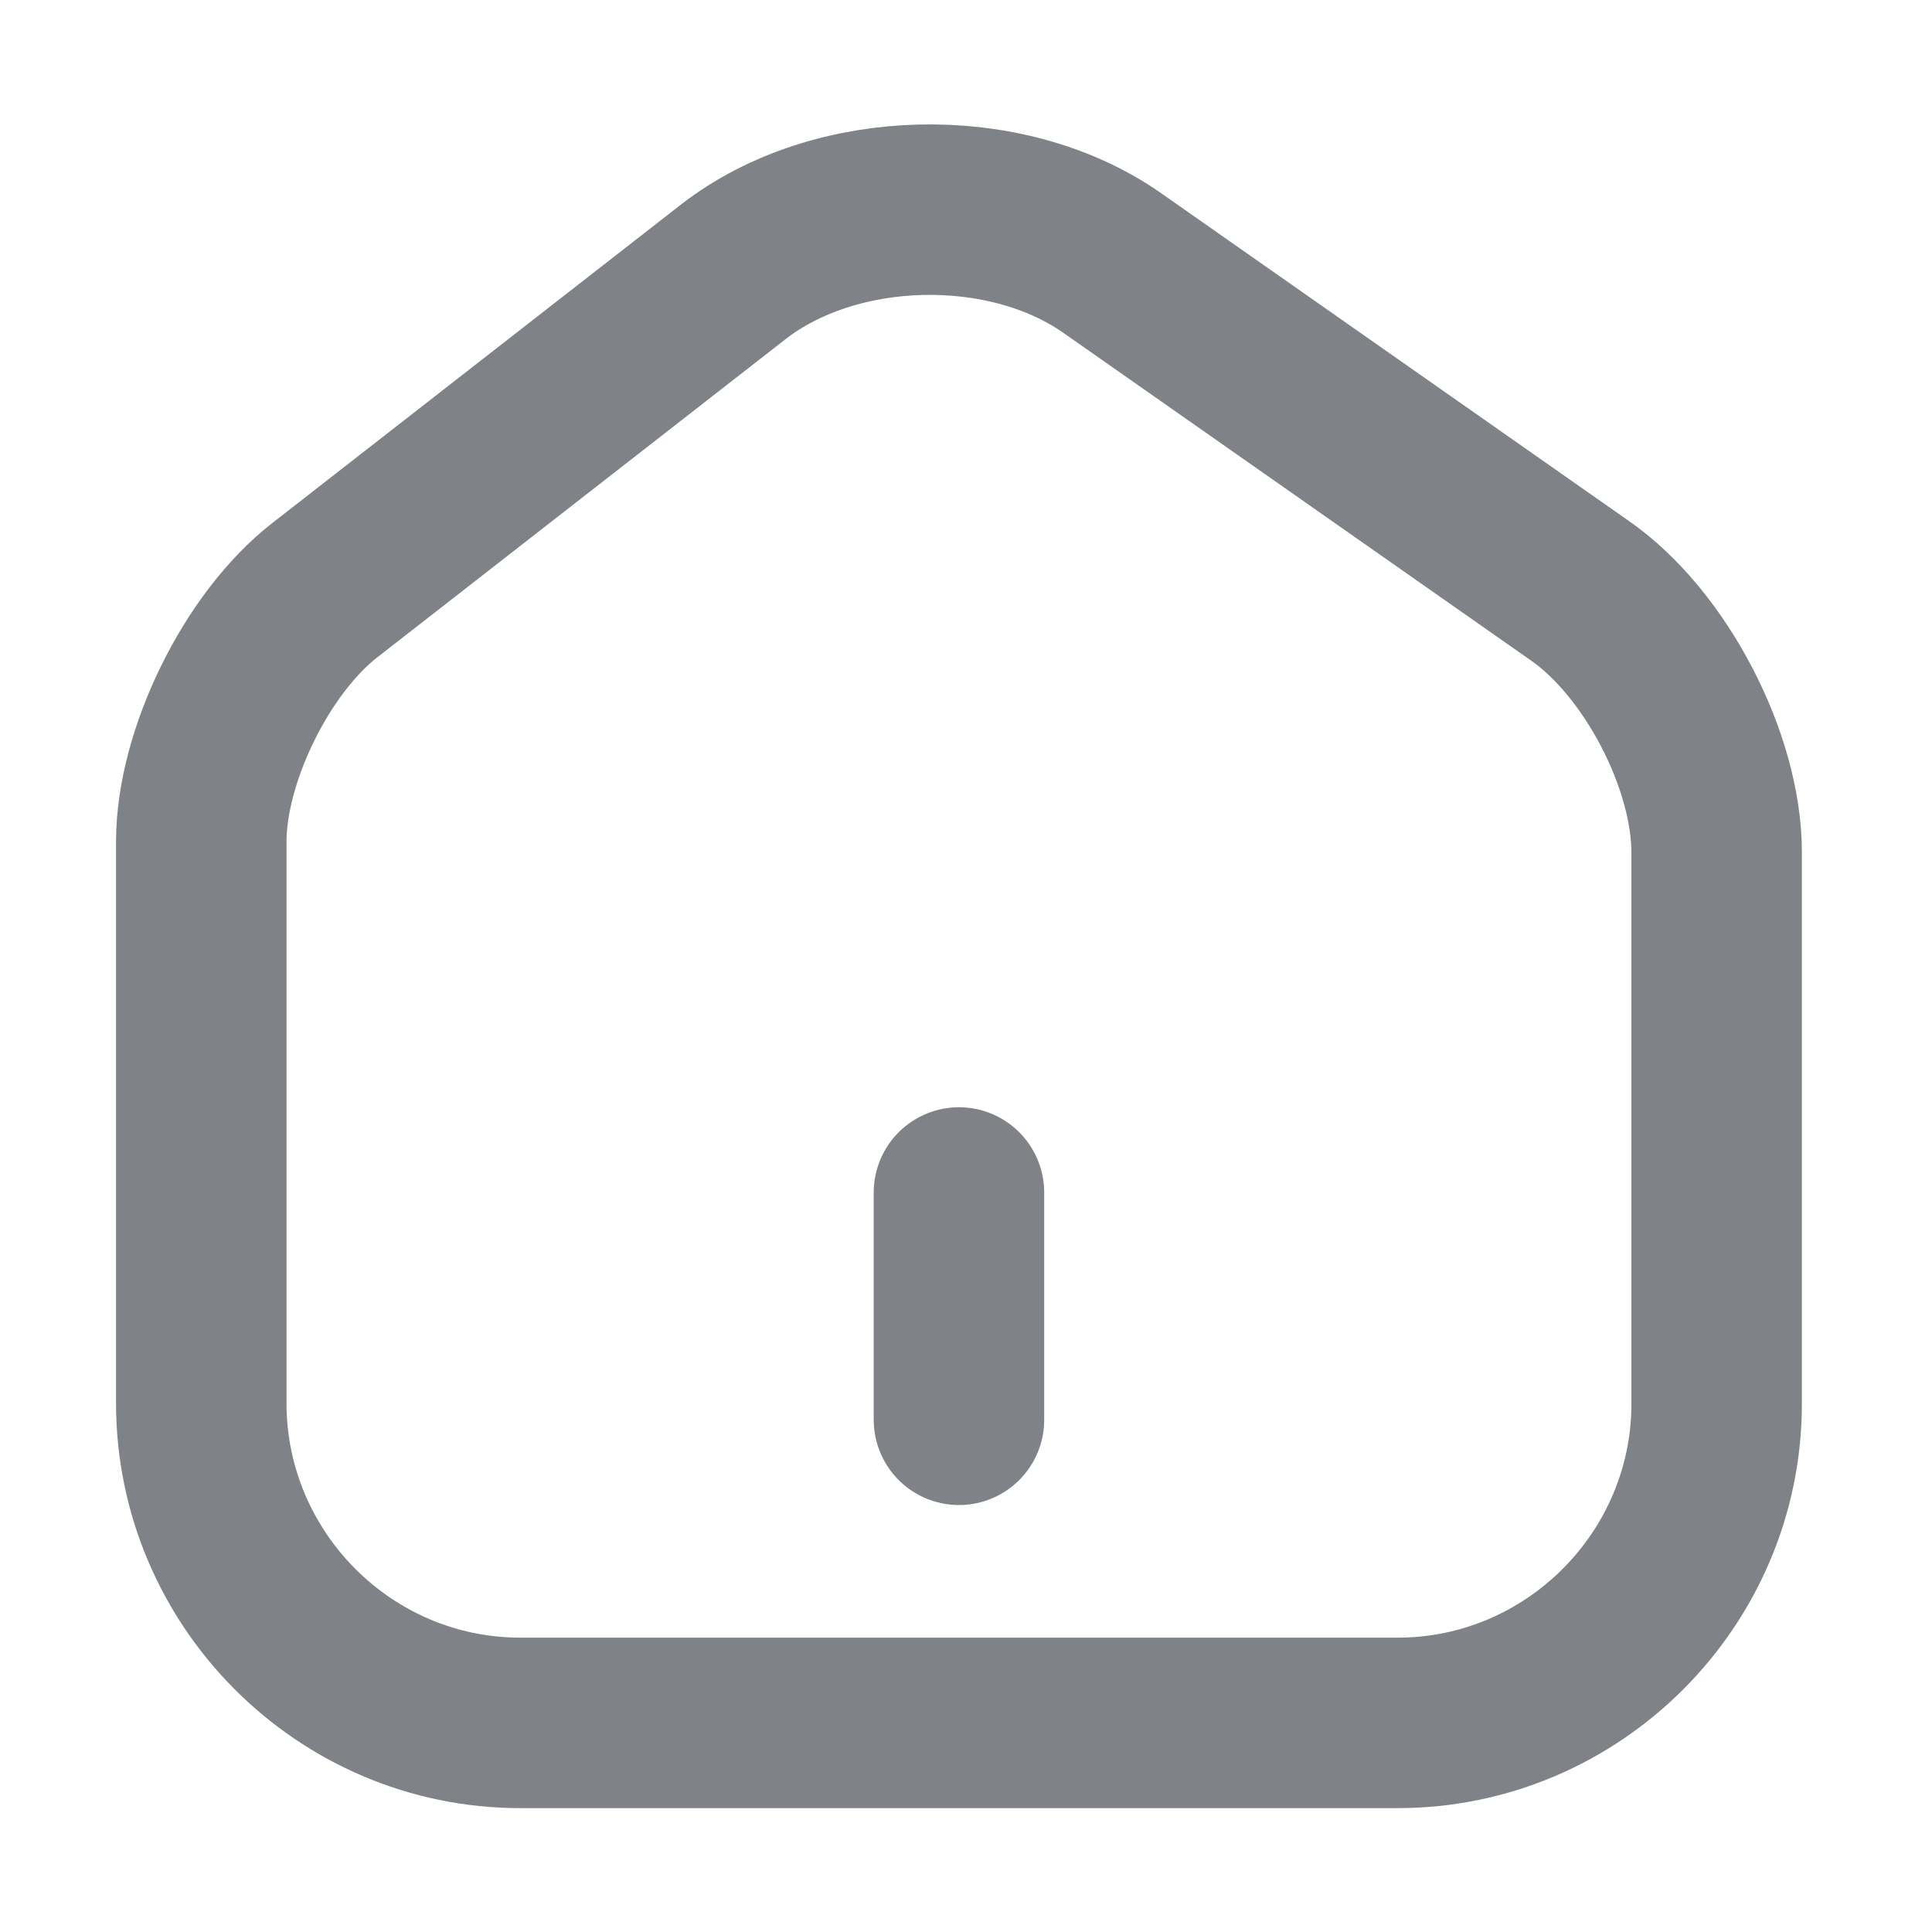 <svg width="17" height="17" viewBox="0 0 17 17" fill="none" xmlns="http://www.w3.org/2000/svg">
<path d="M6.451 2.393L2.858 5.193C2.258 5.66 1.771 6.653 1.771 7.407V12.347C1.771 13.893 3.031 15.16 4.578 15.16H12.298C13.845 15.16 15.105 13.893 15.105 12.353V7.5C15.105 6.693 14.565 5.66 13.905 5.2L9.785 2.313C8.851 1.66 7.351 1.693 6.451 2.393Z" stroke="#7F8287" stroke-width="1.5" stroke-linecap="round" stroke-linejoin="round"/>
<path d="M8.438 12.493V10.493" stroke="#7F8287" stroke-width="1.5" stroke-linecap="round" stroke-linejoin="round"/>
</svg>
